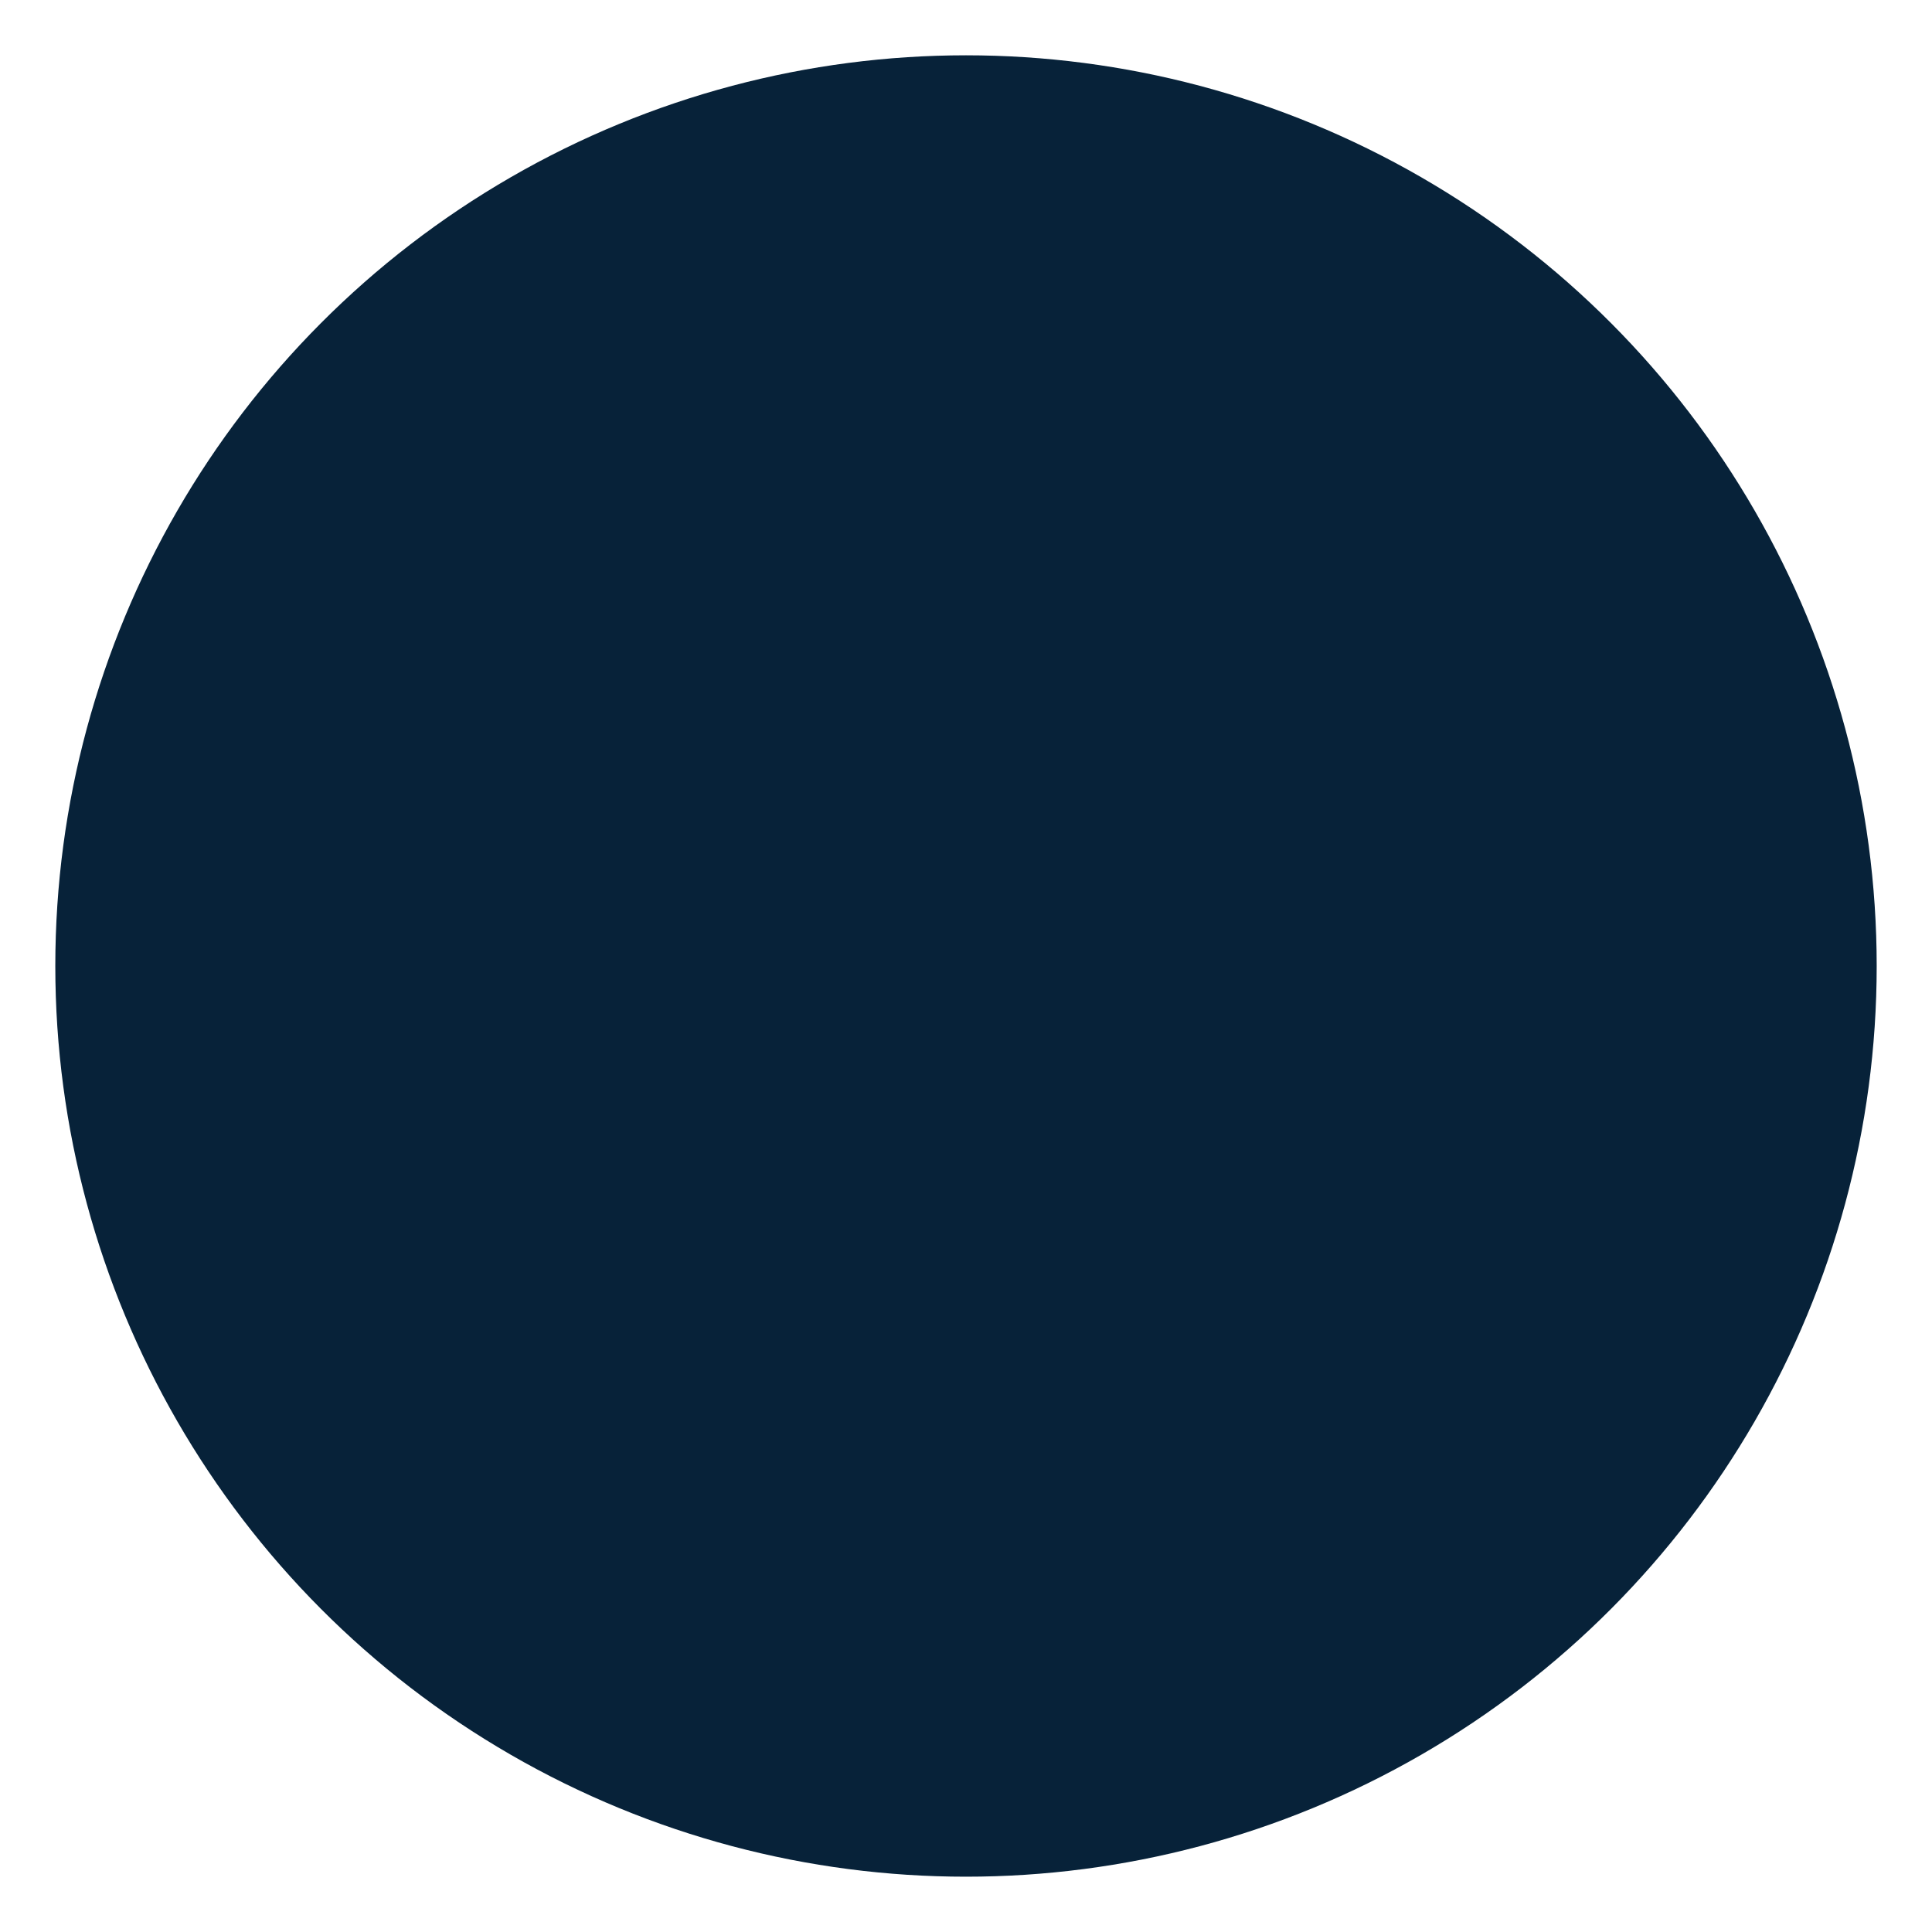 <svg xmlns="http://www.w3.org/2000/svg" xmlns:xlink="http://www.w3.org/1999/xlink" width="786" height="786" viewBox="0 0 786 786">
  <defs>
    <linearGradient id="linear-gradient" x1="0.5" x2="0.5" y2="1" gradientUnits="objectBoundingBox">
      <stop offset="0" stop-color="#072239"/>
      <stop offset="1" stop-color="#072239"/>
    </linearGradient>
    <filter id="Ellipse_167" x="0" y="0" width="786" height="786" filterUnits="userSpaceOnUse">
      <feOffset dy="3" input="SourceAlpha"/>
      <feGaussianBlur stdDeviation="7.5" result="blur"/>
      <feFlood flood-opacity="0.161"/>
      <feComposite operator="in" in2="blur"/>
      <feComposite in="SourceGraphic"/>
    </filter>
  </defs>
  <g transform="matrix(1, 0, 0, 1, 0, 0)" filter="url(#Ellipse_167)">
    <circle id="Ellipse_167-2" data-name="Ellipse 167" cx="370.5" cy="370.5" r="370.5" transform="translate(22.5 19.5)" fill="url(#linear-gradient)"/>
  </g>
</svg>
